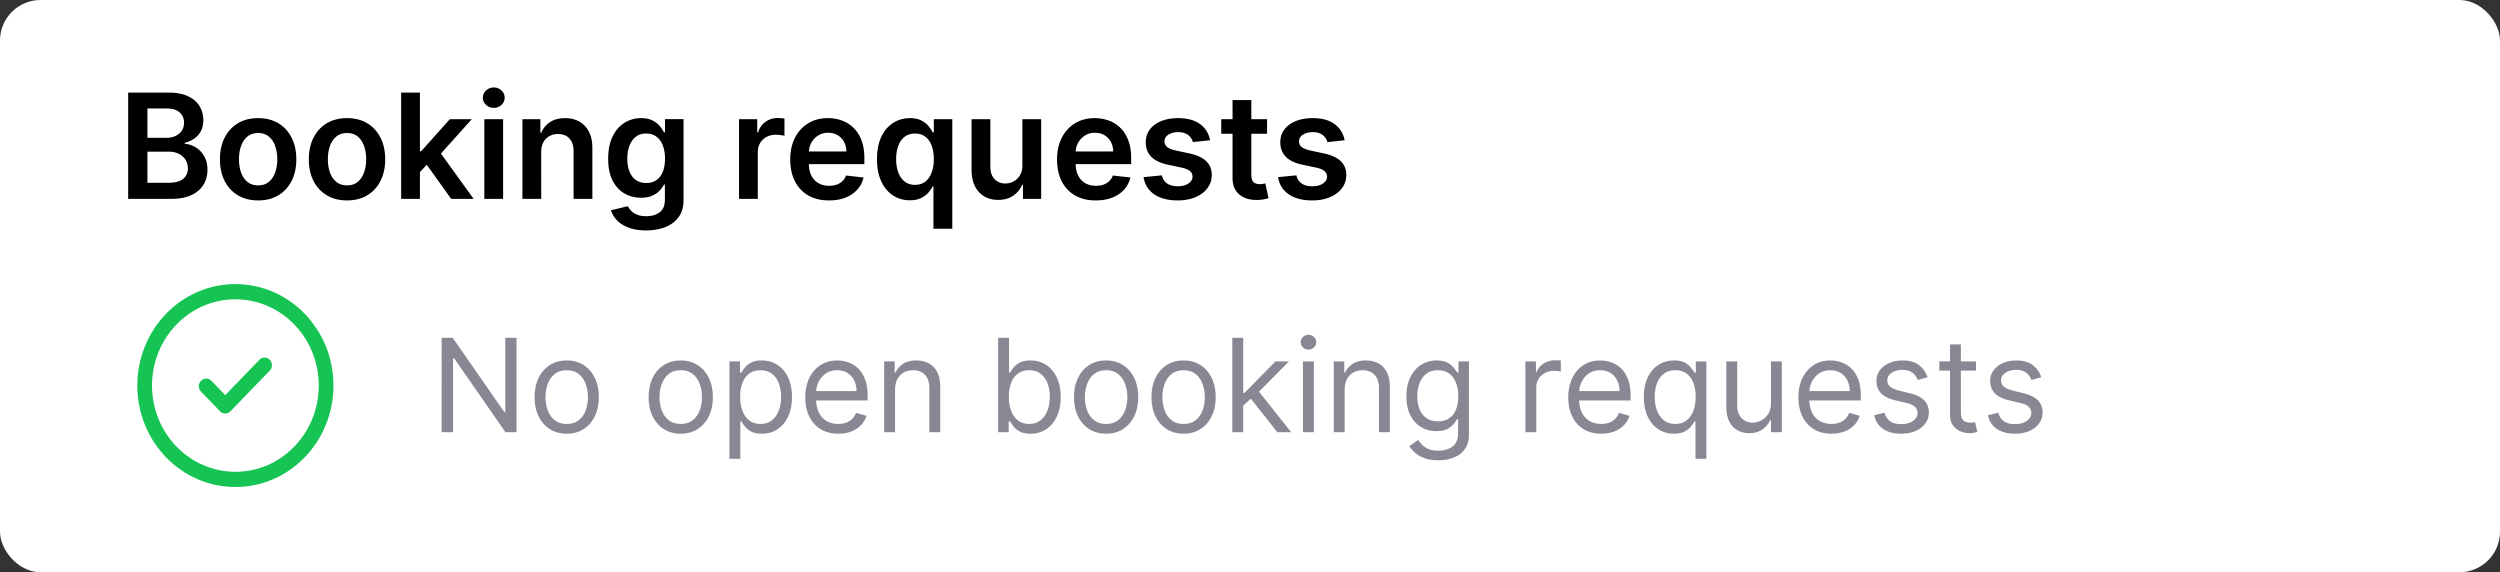 <svg xmlns="http://www.w3.org/2000/svg" width="616" height="141" fill="none"><rect width="100%" height="100%" fill="#333333" stroke="none"/><rect width="616" height="141" fill="#fff" rx="10"/><path fill="#000" d="M31.582 49V22.818h10.023c1.892 0 3.465.298 4.717.895 1.262.588 2.204 1.393 2.826 2.416.63 1.023.946 2.182.946 3.477 0 1.066-.205 1.978-.614 2.736a5.156 5.156 0 0 1-1.649 1.828 6.98 6.98 0 0 1-2.314 1.01v.256c.929.051 1.82.337 2.672.857.86.511 1.564 1.235 2.11 2.173.545.937.818 2.07.818 3.4 0 1.356-.329 2.574-.985 3.657-.656 1.074-1.645 1.922-2.966 2.544-1.32.622-2.983.933-4.986.933H31.582Zm4.743-3.963h5.101c1.722 0 2.962-.328 3.72-.984.767-.665 1.15-1.517 1.15-2.557 0-.776-.19-1.475-.574-2.097-.384-.63-.93-1.125-1.637-1.483-.707-.366-1.55-.55-2.531-.55h-5.229v7.67Zm0-11.084h4.692c.818 0 1.555-.149 2.212-.447.656-.307 1.172-.737 1.547-1.291.383-.563.575-1.228.575-1.995 0-1.014-.358-1.85-1.074-2.505-.707-.657-1.76-.985-3.158-.985h-4.794v7.223Zm27.278 15.43c-1.917 0-3.58-.421-4.986-1.265-1.406-.844-2.497-2.024-3.272-3.541-.767-1.517-1.15-3.29-1.15-5.319 0-2.028.383-3.805 1.15-5.33.775-1.526 1.866-2.71 3.273-3.554 1.406-.844 3.068-1.266 4.985-1.266 1.918 0 3.58.422 4.986 1.266 1.406.843 2.493 2.028 3.26 3.554.776 1.525 1.163 3.302 1.163 5.33 0 2.029-.387 3.802-1.163 5.319-.767 1.517-1.854 2.697-3.26 3.54-1.406.845-3.068 1.267-4.986 1.267Zm.026-3.707c1.04 0 1.909-.285 2.608-.856.699-.58 1.219-1.355 1.56-2.327.349-.972.524-2.054.524-3.247 0-1.202-.175-2.289-.525-3.26-.34-.98-.86-1.76-1.56-2.34-.698-.58-1.567-.869-2.607-.869-1.065 0-1.952.29-2.66.87-.698.579-1.222 1.359-1.572 2.339-.34.971-.511 2.058-.511 3.26 0 1.193.17 2.275.511 3.247.35.971.874 1.747 1.573 2.327.707.57 1.594.856 2.659.856Zm21.877 3.707c-1.918 0-3.58-.421-4.986-1.265-1.406-.844-2.497-2.024-3.273-3.541-.767-1.517-1.15-3.29-1.15-5.319 0-2.028.383-3.805 1.15-5.33.776-1.526 1.867-2.71 3.273-3.554 1.406-.844 3.068-1.266 4.986-1.266 1.917 0 3.58.422 4.986 1.266 1.406.843 2.492 2.028 3.26 3.554.775 1.525 1.163 3.302 1.163 5.33 0 2.029-.388 3.802-1.164 5.319-.767 1.517-1.853 2.697-3.26 3.54-1.406.845-3.068 1.267-4.985 1.267Zm.025-3.707c1.04 0 1.91-.285 2.608-.856.7-.58 1.219-1.355 1.56-2.327.35-.972.524-2.054.524-3.247 0-1.202-.175-2.289-.524-3.26-.341-.98-.86-1.76-1.56-2.34-.699-.58-1.568-.869-2.608-.869-1.065 0-1.952.29-2.659.87-.699.579-1.223 1.359-1.572 2.339-.341.971-.512 2.058-.512 3.26 0 1.193.17 2.275.512 3.247.35.971.873 1.747 1.572 2.327.707.57 1.594.856 2.66.856Zm17.53-2.838-.012-5.587h.741l7.057-7.887h5.408l-8.681 9.664h-.959l-3.554 3.81ZM98.843 49V22.818h4.628V49h-4.628Zm12.324 0-6.392-8.936 3.119-3.26L116.702 49h-5.535Zm8.172 0V29.364h4.628V49h-4.628Zm2.326-22.423a2.702 2.702 0 0 1-1.892-.729c-.528-.494-.792-1.087-.792-1.777 0-.699.264-1.291.792-1.777a2.676 2.676 0 0 1 1.892-.741c.742 0 1.373.247 1.893.741.528.486.792 1.078.792 1.777 0 .69-.264 1.283-.792 1.777-.52.486-1.151.729-1.893.729Zm11.688 10.917V49h-4.628V29.364h4.424V32.7h.23a5.617 5.617 0 0 1 2.16-2.62c.998-.648 2.229-.972 3.695-.972 1.355 0 2.536.29 3.541.87 1.014.579 1.799 1.418 2.352 2.518.563 1.1.84 2.433.831 4.001V49h-4.627V37.213c0-1.312-.341-2.34-1.023-3.08-.673-.742-1.607-1.113-2.8-1.113-.809 0-1.53.179-2.16.537a3.72 3.72 0 0 0-1.471 1.521c-.349.665-.524 1.47-.524 2.416Zm25.85 19.279c-1.662 0-3.09-.226-4.283-.678-1.193-.443-2.152-1.04-2.876-1.79-.725-.75-1.228-1.58-1.509-2.492l4.168-1.01c.187.383.46.762.818 1.137.358.384.839.7 1.445.946.613.256 1.384.384 2.313.384 1.313 0 2.4-.32 3.26-.959.861-.63 1.292-1.67 1.292-3.12v-3.72h-.231c-.238.478-.588.968-1.048 1.47-.452.504-1.052.925-1.802 1.266-.742.341-1.675.512-2.8.512-1.509 0-2.876-.354-4.104-1.061-1.219-.716-2.19-1.782-2.915-3.196-.715-1.424-1.073-3.205-1.073-5.344 0-2.156.358-3.976 1.073-5.459.725-1.491 1.701-2.62 2.928-3.388 1.227-.775 2.595-1.163 4.104-1.163 1.15 0 2.096.196 2.838.588.75.383 1.346.848 1.79 1.393.443.537.779 1.044 1.009 1.522h.256v-3.247h4.564V49.32c0 1.679-.4 3.068-1.202 4.167-.801 1.1-1.896 1.922-3.285 2.468-1.389.545-2.966.818-4.73.818Zm.038-11.685c.98 0 1.815-.239 2.506-.716.69-.477 1.214-1.163 1.572-2.058.358-.895.537-1.969.537-3.222 0-1.236-.179-2.318-.537-3.247-.349-.929-.869-1.649-1.559-2.16-.682-.52-1.522-.78-2.519-.78-1.031 0-1.892.268-2.582.805-.691.537-1.21 1.274-1.56 2.212-.349.929-.524 1.986-.524 3.17 0 1.202.175 2.255.524 3.158.358.895.882 1.594 1.573 2.097.698.494 1.555.741 2.569.741ZM182.093 49V29.364h4.487v3.272h.204c.358-1.133.972-2.007 1.841-2.62.878-.622 1.88-.934 3.005-.934.255 0 .541.013.856.039.324.017.592.047.806.09v4.256c-.196-.068-.508-.127-.934-.179a8.568 8.568 0 0 0-1.214-.09c-.844 0-1.602.184-2.276.55a4.016 4.016 0 0 0-1.572 1.496c-.384.64-.575 1.377-.575 2.212V49h-4.628Zm22.158.383c-1.969 0-3.669-.409-5.101-1.227-1.423-.826-2.519-1.994-3.286-3.503-.767-1.517-1.15-3.302-1.15-5.356 0-2.02.383-3.793 1.15-5.318.776-1.534 1.858-2.728 3.248-3.58 1.389-.86 3.021-1.291 4.896-1.291 1.21 0 2.352.196 3.426.588a7.75 7.75 0 0 1 2.864 1.79c.835.81 1.491 1.84 1.968 3.094.478 1.244.716 2.727.716 4.448v1.42h-16.095v-3.12h11.659c-.008-.886-.2-1.675-.575-2.365a4.18 4.18 0 0 0-1.573-1.65c-.664-.4-1.44-.6-2.326-.6-.946 0-1.777.23-2.493.69a4.76 4.76 0 0 0-1.675 1.79 5.156 5.156 0 0 0-.601 2.416v2.723c0 1.142.209 2.123.627 2.94.417.81 1.001 1.433 1.751 1.867.75.426 1.628.64 2.634.64.673 0 1.282-.094 1.828-.282a4.066 4.066 0 0 0 1.419-.856c.4-.375.703-.84.907-1.394l4.321.486a6.728 6.728 0 0 1-1.559 2.991c-.759.844-1.73 1.5-2.915 1.97-1.185.46-2.54.69-4.065.69Zm25.75 6.98V45.907h-.192c-.238.477-.584.985-1.035 1.522-.452.528-1.049.98-1.79 1.355-.741.375-1.675.562-2.8.562-1.542 0-2.923-.396-4.142-1.189-1.218-.792-2.182-1.943-2.889-3.451-.707-1.509-1.061-3.341-1.061-5.498 0-2.181.358-4.022 1.074-5.522.724-1.509 1.7-2.647 2.927-3.414 1.228-.775 2.596-1.163 4.104-1.163 1.151 0 2.097.196 2.838.588.742.383 1.33.848 1.764 1.393.435.537.772 1.044 1.01 1.522h.282v-3.247h4.551v27h-4.641Zm-4.526-10.815c.981 0 1.816-.264 2.506-.792.691-.537 1.215-1.283 1.573-2.237.358-.955.537-2.067.537-3.337s-.179-2.374-.537-3.311c-.35-.938-.87-1.666-1.56-2.186-.682-.52-1.521-.78-2.519-.78-1.031 0-1.892.268-2.582.805s-1.21 1.279-1.56 2.225c-.349.946-.524 2.028-.524 3.247 0 1.227.175 2.322.524 3.285.358.955.883 1.71 1.573 2.263.699.546 1.555.818 2.569.818Zm26.438-4.806V29.364h4.628V49h-4.487v-3.49h-.205c-.443 1.1-1.172 1.998-2.186 2.697-1.006.7-2.246 1.049-3.72 1.049-1.287 0-2.425-.286-3.414-.857-.98-.58-1.747-1.419-2.301-2.518-.554-1.108-.831-2.446-.831-4.014V29.364h4.628V41.15c0 1.244.341 2.232 1.023 2.965.682.733 1.577 1.1 2.685 1.1.681 0 1.342-.166 1.981-.499.639-.332 1.163-.826 1.573-1.483.417-.664.626-1.495.626-2.492Zm18.08 8.642c-1.969 0-3.669-.41-5.101-1.228-1.423-.826-2.518-1.994-3.285-3.503-.768-1.517-1.151-3.302-1.151-5.356 0-2.02.383-3.793 1.151-5.318.775-1.534 1.857-2.728 3.247-3.58 1.389-.86 3.021-1.291 4.896-1.291 1.21 0 2.352.196 3.426.588a7.742 7.742 0 0 1 2.864 1.79c.835.81 1.491 1.84 1.969 3.094.477 1.244.715 2.727.715 4.448v1.42h-16.095v-3.12h11.659c-.008-.886-.2-1.675-.575-2.365a4.184 4.184 0 0 0-1.572-1.65c-.665-.4-1.441-.6-2.327-.6-.946 0-1.777.23-2.493.69a4.76 4.76 0 0 0-1.675 1.79 5.156 5.156 0 0 0-.601 2.416v2.723c0 1.142.209 2.123.627 2.94.417.81 1.001 1.433 1.751 1.867.75.426 1.628.64 2.634.64.673 0 1.282-.094 1.828-.282a4.066 4.066 0 0 0 1.419-.856 3.57 3.57 0 0 0 .908-1.394l4.321.486a6.74 6.74 0 0 1-1.56 2.991c-.759.844-1.73 1.5-2.915 1.97-1.184.46-2.54.69-4.065.69Zm28.166-14.83-4.218.46a3.391 3.391 0 0 0-.627-1.202c-.289-.374-.682-.677-1.176-.907-.494-.23-1.099-.345-1.815-.345-.963 0-1.773.209-2.429.626-.648.418-.968.959-.959 1.624-.009.57.2 1.035.626 1.393.435.358 1.151.652 2.148.882l3.35.716c1.858.4 3.238 1.036 4.142 1.905.912.87 1.372 2.007 1.38 3.413-.008 1.236-.37 2.327-1.086 3.273-.708.938-1.692 1.67-2.953 2.199-1.262.528-2.711.792-4.347.792-2.403 0-4.338-.502-5.804-1.508-1.466-1.014-2.34-2.425-2.621-4.231l4.513-.435c.205.886.639 1.555 1.304 2.007.665.452 1.53.678 2.595.678 1.1 0 1.982-.226 2.646-.678.674-.452 1.01-1.01 1.01-1.675 0-.562-.217-1.027-.652-1.393-.426-.367-1.09-.648-1.994-.844l-3.349-.703c-1.884-.392-3.277-1.053-4.181-1.982-.903-.937-1.351-2.122-1.342-3.554-.009-1.21.32-2.258.984-3.144.674-.895 1.607-1.586 2.8-2.072 1.202-.494 2.587-.741 4.155-.741 2.301 0 4.112.49 5.433 1.47 1.33.98 2.152 2.305 2.467 3.976Zm14.044-5.19v3.58h-11.289v-3.58h11.289Zm-8.502-4.705h4.628v18.435c0 .622.094 1.1.281 1.432.196.323.452.545.767.664.316.12.665.18 1.049.18.29 0 .554-.022.792-.065a6.84 6.84 0 0 0 .563-.115l.78 3.618c-.247.086-.601.18-1.061.282-.452.102-1.006.161-1.662.178-1.159.035-2.203-.14-3.132-.524a4.87 4.87 0 0 1-2.212-1.815c-.537-.818-.801-1.84-.793-3.068V24.659Zm27.611 9.895-4.219.46a3.389 3.389 0 0 0-.626-1.202c-.29-.374-.682-.677-1.177-.907-.494-.23-1.099-.345-1.815-.345-.963 0-1.773.209-2.429.626-.648.418-.967.959-.959 1.624-.008.57.201 1.035.627 1.393.434.358 1.15.652 2.148.882l3.349.716c1.858.4 3.239 1.036 4.142 1.905.912.87 1.372 2.007 1.381 3.413-.009 1.236-.371 2.327-1.087 3.273-.707.938-1.692 1.67-2.953 2.199-1.261.528-2.71.792-4.347.792-2.403 0-4.338-.502-5.804-1.508-1.466-1.014-2.339-2.425-2.62-4.231l4.512-.435c.205.886.64 1.555 1.304 2.007.665.452 1.53.678 2.596.678 1.099 0 1.981-.226 2.646-.678.673-.452 1.01-1.01 1.01-1.675 0-.562-.218-1.027-.652-1.393-.426-.367-1.091-.648-1.995-.844l-3.349-.703c-1.883-.392-3.277-1.053-4.18-1.982-.904-.937-1.351-2.122-1.343-3.554-.008-1.21.32-2.258.985-3.144.673-.895 1.606-1.586 2.799-2.072 1.202-.494 2.587-.741 4.155-.741 2.301 0 4.112.49 5.433 1.47 1.33.98 2.152 2.305 2.468 3.976Z"/><path fill="#15C452" d="M66.475 91.311a1.92 1.92 0 0 0 0-2.652 1.77 1.77 0 0 0-2.563 0l-8.414 8.704-3.41-3.528a1.77 1.77 0 0 0-2.563 0 1.92 1.92 0 0 0 0 2.652l4.692 4.854a1.77 1.77 0 0 0 2.563 0l9.695-10.03Z"/><path fill="#15C452" fill-rule="evenodd" d="M58 70c-13.347 0-24.166 11.193-24.166 25S44.654 120 58 120c13.347 0 24.167-11.193 24.167-25S71.347 70 58 70ZM37.46 95c0-11.736 9.196-21.25 20.541-21.25S78.542 83.264 78.542 95 69.345 116.25 58 116.25c-11.345 0-20.541-9.514-20.541-21.25Z" clip-rule="evenodd"/><path fill="#888894" d="M127.273 83.227V106.5h-2.728l-12.681-18.273h-.228V106.5h-2.818V83.227h2.727l12.728 18.318h.227V83.227h2.773Zm12.366 23.637c-1.576 0-2.958-.375-4.148-1.125-1.181-.75-2.106-1.8-2.772-3.148-.659-1.349-.989-2.924-.989-4.727 0-1.819.33-3.406.989-4.762.666-1.356 1.591-2.409 2.772-3.159 1.19-.75 2.572-1.125 4.148-1.125 1.576 0 2.955.375 4.137 1.125 1.189.75 2.113 1.803 2.772 3.16.667 1.355 1 2.943 1 4.76 0 1.804-.333 3.379-1 4.728-.659 1.348-1.583 2.398-2.772 3.148-1.182.75-2.561 1.125-4.137 1.125Zm0-2.409c1.197 0 2.182-.307 2.955-.921.772-.614 1.344-1.42 1.716-2.42.371-1 .556-2.084.556-3.25 0-1.167-.185-2.254-.556-3.262-.372-1.007-.944-1.822-1.716-2.443-.773-.621-1.758-.932-2.955-.932s-2.182.31-2.954.932c-.773.621-1.345 1.436-1.716 2.443-.371 1.008-.557 2.095-.557 3.262 0 1.166.186 2.25.557 3.25.371 1 .943 1.806 1.716 2.42.772.614 1.757.921 2.954.921Zm28.094 2.409c-1.576 0-2.958-.375-4.148-1.125-1.182-.75-2.106-1.8-2.773-3.148-.659-1.349-.988-2.924-.988-4.727 0-1.819.329-3.406.988-4.762.667-1.356 1.591-2.409 2.773-3.159 1.19-.75 2.572-1.125 4.148-1.125 1.576 0 2.955.375 4.136 1.125 1.19.75 2.114 1.803 2.773 3.16.667 1.355 1 2.943 1 4.76 0 1.804-.333 3.379-1 4.728-.659 1.348-1.583 2.398-2.773 3.148-1.181.75-2.56 1.125-4.136 1.125Zm0-2.409c1.197 0 2.182-.307 2.955-.921.772-.614 1.344-1.42 1.715-2.42.372-1 .557-2.084.557-3.25 0-1.167-.185-2.254-.557-3.262-.371-1.007-.943-1.822-1.715-2.443-.773-.621-1.758-.932-2.955-.932s-2.182.31-2.955.932c-.772.621-1.344 1.436-1.716 2.443-.371 1.008-.556 2.095-.556 3.262 0 1.166.185 2.25.556 3.25.372 1 .944 1.806 1.716 2.42.773.614 1.758.921 2.955.921Zm12.003 8.59v-24h2.591v2.773h.318c.197-.303.47-.69.818-1.159.356-.477.864-.901 1.523-1.273.666-.378 1.568-.568 2.704-.568 1.47 0 2.765.368 3.887 1.103 1.121.734 1.996 1.776 2.625 3.124.628 1.349.943 2.94.943 4.773 0 1.849-.315 3.451-.943 4.807-.629 1.348-1.5 2.394-2.614 3.136-1.114.735-2.398 1.103-3.852 1.103-1.121 0-2.019-.186-2.693-.557-.675-.379-1.194-.807-1.557-1.284a17.162 17.162 0 0 1-.841-1.205h-.227v9.227h-2.682Zm2.636-15.272c0 1.318.193 2.481.58 3.488.386 1 .95 1.784 1.693 2.353.742.56 1.651.841 2.727.841 1.121 0 2.057-.296 2.807-.887.758-.598 1.326-1.401 1.705-2.409.386-1.015.579-2.144.579-3.386 0-1.227-.189-2.334-.568-3.319-.371-.992-.936-1.776-1.693-2.352-.75-.583-1.693-.875-2.83-.875-1.091 0-2.007.277-2.75.83-.742.545-1.303 1.31-1.682 2.295-.378.977-.568 2.118-.568 3.42Zm24.182 9.091c-1.682 0-3.133-.372-4.352-1.114-1.212-.75-2.148-1.795-2.807-3.136-.652-1.349-.977-2.917-.977-4.705 0-1.788.325-3.364.977-4.727.659-1.371 1.576-2.44 2.75-3.205 1.182-.773 2.56-1.159 4.136-1.159.909 0 1.807.152 2.693.455a6.669 6.669 0 0 1 2.421 1.477c.727.674 1.307 1.568 1.739 2.682.431 1.114.647 2.485.647 4.114v1.136h-13.454v-2.318h10.727c0-.985-.197-1.864-.591-2.637a4.448 4.448 0 0 0-1.659-1.83c-.712-.446-1.553-.67-2.523-.67-1.068 0-1.992.265-2.772.796a5.236 5.236 0 0 0-1.785 2.045 6.018 6.018 0 0 0-.625 2.705v1.545c0 1.318.228 2.436.682 3.352.462.91 1.103 1.603 1.921 2.08.818.47 1.769.705 2.852.705.705 0 1.341-.099 1.909-.296a4.075 4.075 0 0 0 1.489-.909 4.15 4.15 0 0 0 .966-1.523l2.591.728a5.765 5.765 0 0 1-1.375 2.318c-.644.659-1.44 1.174-2.387 1.545-.947.364-2.011.546-3.193.546ZM220.543 96v10.5h-2.682V89.046h2.591v2.727h.227a4.98 4.98 0 0 1 1.864-2.137c.833-.545 1.909-.818 3.227-.818 1.182 0 2.216.243 3.102.728.887.477 1.576 1.204 2.068 2.181.493.97.739 2.197.739 3.682V106.5h-2.682V95.59c0-1.37-.356-2.439-1.068-3.204-.712-.772-1.689-1.159-2.932-1.159-.856 0-1.621.186-2.295.557-.667.371-1.193.913-1.58 1.625-.386.712-.579 1.576-.579 2.591Zm25.4 10.5V83.227h2.682v8.591h.227c.197-.303.47-.69.818-1.159.357-.477.864-.901 1.523-1.273.667-.378 1.568-.568 2.705-.568 1.469 0 2.765.368 3.886 1.103 1.121.734 1.996 1.776 2.625 3.124.629 1.349.943 2.94.943 4.773 0 1.849-.314 3.451-.943 4.807-.629 1.348-1.5 2.394-2.614 3.136-1.113.735-2.397 1.103-3.852 1.103-1.121 0-2.019-.186-2.693-.557-.674-.379-1.193-.807-1.557-1.284a17.51 17.51 0 0 1-.841-1.205h-.318v2.682h-2.591Zm2.637-8.727c0 1.318.193 2.481.579 3.488.386 1 .951 1.784 1.693 2.353.743.56 1.652.841 2.728.841 1.121 0 2.056-.296 2.806-.887.758-.598 1.326-1.401 1.705-2.409.386-1.015.579-2.144.579-3.386 0-1.227-.189-2.334-.568-3.319-.371-.992-.935-1.776-1.693-2.352-.75-.583-1.693-.875-2.829-.875-1.091 0-2.008.277-2.75.83-.743.545-1.303 1.31-1.682 2.295-.379.977-.568 2.118-.568 3.42Zm23.965 9.091c-1.575 0-2.958-.375-4.147-1.125-1.182-.75-2.106-1.8-2.773-3.148-.659-1.349-.989-2.924-.989-4.727 0-1.819.33-3.406.989-4.762.667-1.356 1.591-2.409 2.773-3.159 1.189-.75 2.572-1.125 4.147-1.125 1.576 0 2.955.375 4.137 1.125 1.189.75 2.113 1.803 2.773 3.16.666 1.355 1 2.943 1 4.76 0 1.804-.334 3.379-1 4.728-.66 1.348-1.584 2.398-2.773 3.148-1.182.75-2.561 1.125-4.137 1.125Zm0-2.409c1.197 0 2.182-.307 2.955-.921.773-.614 1.345-1.42 1.716-2.42s.557-2.084.557-3.25c0-1.167-.186-2.254-.557-3.262-.371-1.007-.943-1.822-1.716-2.443s-1.758-.932-2.955-.932-2.181.31-2.954.932c-.773.621-1.345 1.436-1.716 2.443-.371 1.008-.557 2.095-.557 3.262 0 1.166.186 2.25.557 3.25.371 1 .943 1.806 1.716 2.42.773.614 1.757.921 2.954.921Zm19.094 2.409c-1.576 0-2.958-.375-4.148-1.125-1.181-.75-2.106-1.8-2.772-3.148-.659-1.349-.989-2.924-.989-4.727 0-1.819.33-3.406.989-4.762.666-1.356 1.591-2.409 2.772-3.159 1.19-.75 2.572-1.125 4.148-1.125 1.576 0 2.955.375 4.137 1.125 1.189.75 2.113 1.803 2.772 3.16.667 1.355 1 2.943 1 4.76 0 1.804-.333 3.379-1 4.728-.659 1.348-1.583 2.398-2.772 3.148-1.182.75-2.561 1.125-4.137 1.125Zm0-2.409c1.197 0 2.182-.307 2.955-.921.772-.614 1.344-1.42 1.716-2.42.371-1 .556-2.084.556-3.25 0-1.167-.185-2.254-.556-3.262-.372-1.007-.944-1.822-1.716-2.443-.773-.621-1.758-.932-2.955-.932s-2.182.31-2.954.932c-.773.621-1.345 1.436-1.716 2.443-.371 1.008-.557 2.095-.557 3.262 0 1.166.186 2.25.557 3.25.371 1 .943 1.806 1.716 2.42.772.614 1.757.921 2.954.921Zm14.503-4.319-.045-3.318h.545l7.636-7.772h3.319l-8.137 8.227h-.227l-3.091 2.863Zm-2.5 6.364V83.227h2.682V106.5h-2.682Zm11.091 0-6.818-8.636L309.824 96l8.318 10.5h-3.409Zm6.315 0V89.046h2.682V106.5h-2.682Zm1.364-20.364c-.523 0-.974-.178-1.352-.534a1.713 1.713 0 0 1-.557-1.284c0-.5.185-.928.557-1.284a1.904 1.904 0 0 1 1.352-.534c.523 0 .97.178 1.341.534.379.356.568.784.568 1.284s-.189.928-.568 1.284a1.867 1.867 0 0 1-1.341.534ZM331.324 96v10.5h-2.682V89.046h2.591v2.727h.227a4.987 4.987 0 0 1 1.864-2.137c.833-.545 1.909-.818 3.227-.818 1.182 0 2.216.243 3.102.728.887.477 1.576 1.204 2.069 2.181.492.97.738 2.197.738 3.682V106.5h-2.682V95.59c0-1.37-.356-2.439-1.068-3.204-.712-.772-1.689-1.159-2.932-1.159-.856 0-1.621.186-2.295.557-.667.371-1.193.913-1.58 1.625-.386.712-.579 1.576-.579 2.591Zm23.082 17.409c-1.295 0-2.409-.167-3.341-.5-.931-.326-1.708-.757-2.329-1.295a7.104 7.104 0 0 1-1.466-1.705l2.136-1.5c.243.318.549.682.921 1.091.371.417.878.777 1.522 1.08.652.31 1.504.465 2.557.465 1.409 0 2.572-.34 3.489-1.022.917-.682 1.375-1.75 1.375-3.205v-3.545h-.227c-.197.318-.478.712-.841 1.182-.356.462-.872.875-1.546 1.238-.666.356-1.568.534-2.704.534-1.409 0-2.675-.333-3.796-1-1.113-.666-1.996-1.636-2.647-2.909-.644-1.273-.966-2.818-.966-4.636 0-1.788.314-3.345.943-4.67.629-1.334 1.504-2.364 2.625-3.091 1.121-.735 2.416-1.103 3.886-1.103 1.137 0 2.038.19 2.705.568.674.372 1.189.796 1.545 1.273.364.47.644.856.841 1.16h.273v-2.773h2.591V107c0 1.5-.341 2.72-1.023 3.659-.674.947-1.583 1.64-2.727 2.08-1.137.447-2.402.67-3.796.67Zm-.091-9.591c1.076 0 1.985-.246 2.728-.738.742-.493 1.306-1.201 1.693-2.125.386-.925.579-2.03.579-3.319 0-1.257-.189-2.367-.568-3.33-.379-.961-.939-1.715-1.682-2.26-.742-.546-1.659-.819-2.75-.819-1.136 0-2.083.288-2.841.864-.75.576-1.314 1.348-1.693 2.318-.371.97-.557 2.045-.557 3.227 0 1.213.19 2.285.569 3.216.386.925.954 1.652 1.704 2.182.758.523 1.697.784 2.818.784Zm21.546 2.682V89.046h2.591v2.636h.182c.318-.864.893-1.565 1.727-2.103.833-.537 1.773-.806 2.818-.806.197 0 .443.004.739.011.295.008.519.019.67.034v2.728a7.878 7.878 0 0 0-.625-.103 6.148 6.148 0 0 0-1.011-.08c-.849 0-1.606.179-2.273.535a4.027 4.027 0 0 0-1.568 1.454c-.379.614-.568 1.315-.568 2.102V106.5h-2.682Zm18.693.364c-1.682 0-3.133-.372-4.352-1.114-1.212-.75-2.148-1.795-2.807-3.136-.652-1.349-.977-2.917-.977-4.705 0-1.788.325-3.364.977-4.727.659-1.371 1.576-2.44 2.75-3.205 1.182-.773 2.56-1.159 4.136-1.159.909 0 1.807.152 2.693.455a6.669 6.669 0 0 1 2.421 1.477c.727.674 1.307 1.568 1.739 2.682.431 1.114.647 2.485.647 4.114v1.136h-13.454v-2.318h10.727c0-.985-.197-1.864-.591-2.637a4.448 4.448 0 0 0-1.659-1.83c-.712-.446-1.553-.67-2.523-.67-1.068 0-1.992.265-2.772.796a5.236 5.236 0 0 0-1.785 2.045 6.018 6.018 0 0 0-.625 2.705v1.545c0 1.318.228 2.436.682 3.352.462.91 1.103 1.603 1.921 2.08.818.47 1.769.705 2.852.705.705 0 1.341-.099 1.909-.296a4.075 4.075 0 0 0 1.489-.909 4.15 4.15 0 0 0 .966-1.523l2.591.728a5.765 5.765 0 0 1-1.375 2.318c-.644.659-1.44 1.174-2.387 1.545-.947.364-2.011.546-3.193.546Zm23.216 6.181v-9.227h-.227c-.197.318-.478.72-.841 1.205-.364.477-.883.905-1.557 1.284-.674.371-1.572.557-2.693.557-1.455 0-2.739-.368-3.853-1.103-1.113-.742-1.984-1.788-2.613-3.136-.629-1.356-.943-2.958-.943-4.807 0-1.833.314-3.424.943-4.772.629-1.349 1.504-2.39 2.625-3.126 1.121-.734 2.416-1.102 3.886-1.102 1.137 0 2.034.19 2.693.568.667.372 1.175.796 1.523 1.273.356.47.633.856.83 1.16h.318v-2.773h2.591v23.999h-2.682Zm-4.955-8.59c1.076 0 1.985-.281 2.728-.841.742-.569 1.306-1.353 1.693-2.353.386-1.007.579-2.17.579-3.488 0-1.303-.189-2.444-.568-3.42-.379-.986-.939-1.75-1.682-2.296-.742-.553-1.659-.83-2.75-.83-1.136 0-2.083.292-2.841.875-.75.576-1.314 1.36-1.693 2.352-.371.985-.557 2.092-.557 3.319 0 1.242.19 2.371.569 3.386.386 1.008.954 1.811 1.704 2.409.758.591 1.697.887 2.818.887Zm23.546-5.091V89.045h2.682V106.5h-2.682v-2.955h-.182c-.409.887-1.045 1.641-1.909 2.262-.864.613-1.955.92-3.273.92-1.091 0-2.06-.238-2.909-.716-.848-.484-1.515-1.212-2-2.181-.485-.978-.727-2.209-.727-3.694v-11.09h2.682v10.908c0 1.273.356 2.288 1.068 3.046.719.758 1.636 1.136 2.75 1.136.666 0 1.344-.17 2.034-.511.697-.341 1.28-.864 1.75-1.568.477-.705.716-1.602.716-2.693Zm14.912 7.5c-1.682 0-3.133-.372-4.353-1.114-1.212-.75-2.147-1.795-2.806-3.136-.652-1.349-.978-2.917-.978-4.705 0-1.788.326-3.364.978-4.727.659-1.371 1.575-2.44 2.75-3.205 1.181-.773 2.56-1.159 4.136-1.159.909 0 1.807.152 2.693.455a6.677 6.677 0 0 1 2.421 1.477c.727.674 1.306 1.568 1.738 2.682.432 1.114.648 2.485.648 4.114v1.136h-13.455v-2.318h10.728c0-.985-.197-1.864-.591-2.637a4.462 4.462 0 0 0-1.659-1.83c-.712-.446-1.553-.67-2.523-.67-1.068 0-1.992.265-2.773.796a5.241 5.241 0 0 0-1.784 2.045 6.018 6.018 0 0 0-.625 2.705v1.545c0 1.318.227 2.436.682 3.352.462.91 1.102 1.603 1.92 2.08.819.47 1.769.705 2.853.705.704 0 1.341-.099 1.909-.296a4.062 4.062 0 0 0 1.488-.909c.417-.409.739-.917.966-1.523l2.591.728a5.743 5.743 0 0 1-1.375 2.318c-.644.659-1.439 1.174-2.386 1.545-.947.364-2.011.546-3.193.546Zm23.67-13.91-2.409.682a4.47 4.47 0 0 0-.67-1.17c-.288-.386-.682-.705-1.182-.955-.5-.25-1.14-.375-1.921-.375-1.068 0-1.958.247-2.67.739-.705.485-1.057 1.102-1.057 1.852 0 .667.243 1.194.727 1.58.485.386 1.243.708 2.273.966l2.591.636c1.561.379 2.723.958 3.489 1.739.765.773 1.147 1.769 1.147 2.988 0 1-.288 1.894-.863 2.682-.568.788-1.364 1.409-2.387 1.864-1.022.454-2.212.682-3.568.682-1.78 0-3.254-.387-4.42-1.159-1.167-.773-1.906-1.902-2.216-3.387l2.545-.636c.243.939.701 1.644 1.375 2.113.682.47 1.572.705 2.671.705 1.25 0 2.242-.265 2.977-.795.742-.538 1.114-1.182 1.114-1.932 0-.606-.212-1.114-.637-1.523-.424-.417-1.075-.727-1.954-.932l-2.909-.682c-1.599-.378-2.773-.965-3.523-1.761-.743-.803-1.114-1.807-1.114-3.011 0-.985.277-1.856.83-2.614.56-.758 1.322-1.352 2.284-1.784.97-.432 2.068-.648 3.295-.648 1.728 0 3.084.379 4.069 1.136.992.758 1.697 1.758 2.113 3Zm11.946-3.908v2.272h-9.045v-2.272h9.045Zm-6.409-4.182h2.682V101.5c0 .758.11 1.326.329 1.705.228.371.516.621.864.75.356.121.731.181 1.125.181.296 0 .538-.015.727-.045l.455-.091.545 2.409a5.54 5.54 0 0 1-.761.205c-.326.075-.739.113-1.239.113-.757 0-1.5-.163-2.227-.488a4.42 4.42 0 0 1-1.795-1.489c-.47-.667-.705-1.508-.705-2.523V84.864Zm22.494 8.09-2.409.682a4.47 4.47 0 0 0-.67-1.17c-.288-.386-.682-.705-1.182-.955-.5-.25-1.14-.375-1.92-.375-1.069 0-1.959.247-2.671.739-.704.485-1.057 1.102-1.057 1.852 0 .667.243 1.194.728 1.58.484.386 1.242.708 2.272.966l2.591.636c1.561.379 2.724.958 3.489 1.739.765.773 1.148 1.769 1.148 2.988 0 1-.288 1.894-.864 2.682-.568.788-1.364 1.409-2.386 1.864-1.023.454-2.213.682-3.569.682-1.78 0-3.253-.387-4.42-1.159-1.167-.773-1.905-1.902-2.216-3.387l2.546-.636c.242.939.7 1.644 1.375 2.113.681.47 1.571.705 2.67.705 1.25 0 2.242-.265 2.977-.795.743-.538 1.114-1.182 1.114-1.932 0-.606-.212-1.114-.636-1.523-.425-.417-1.076-.727-1.955-.932l-2.909-.682c-1.599-.378-2.773-.965-3.523-1.761-.742-.803-1.113-1.807-1.113-3.011 0-.985.276-1.856.829-2.614.561-.758 1.322-1.352 2.284-1.784.97-.432 2.068-.648 3.296-.648 1.727 0 3.083.379 4.068 1.136.992.758 1.697 1.758 2.113 3Z"/></svg>